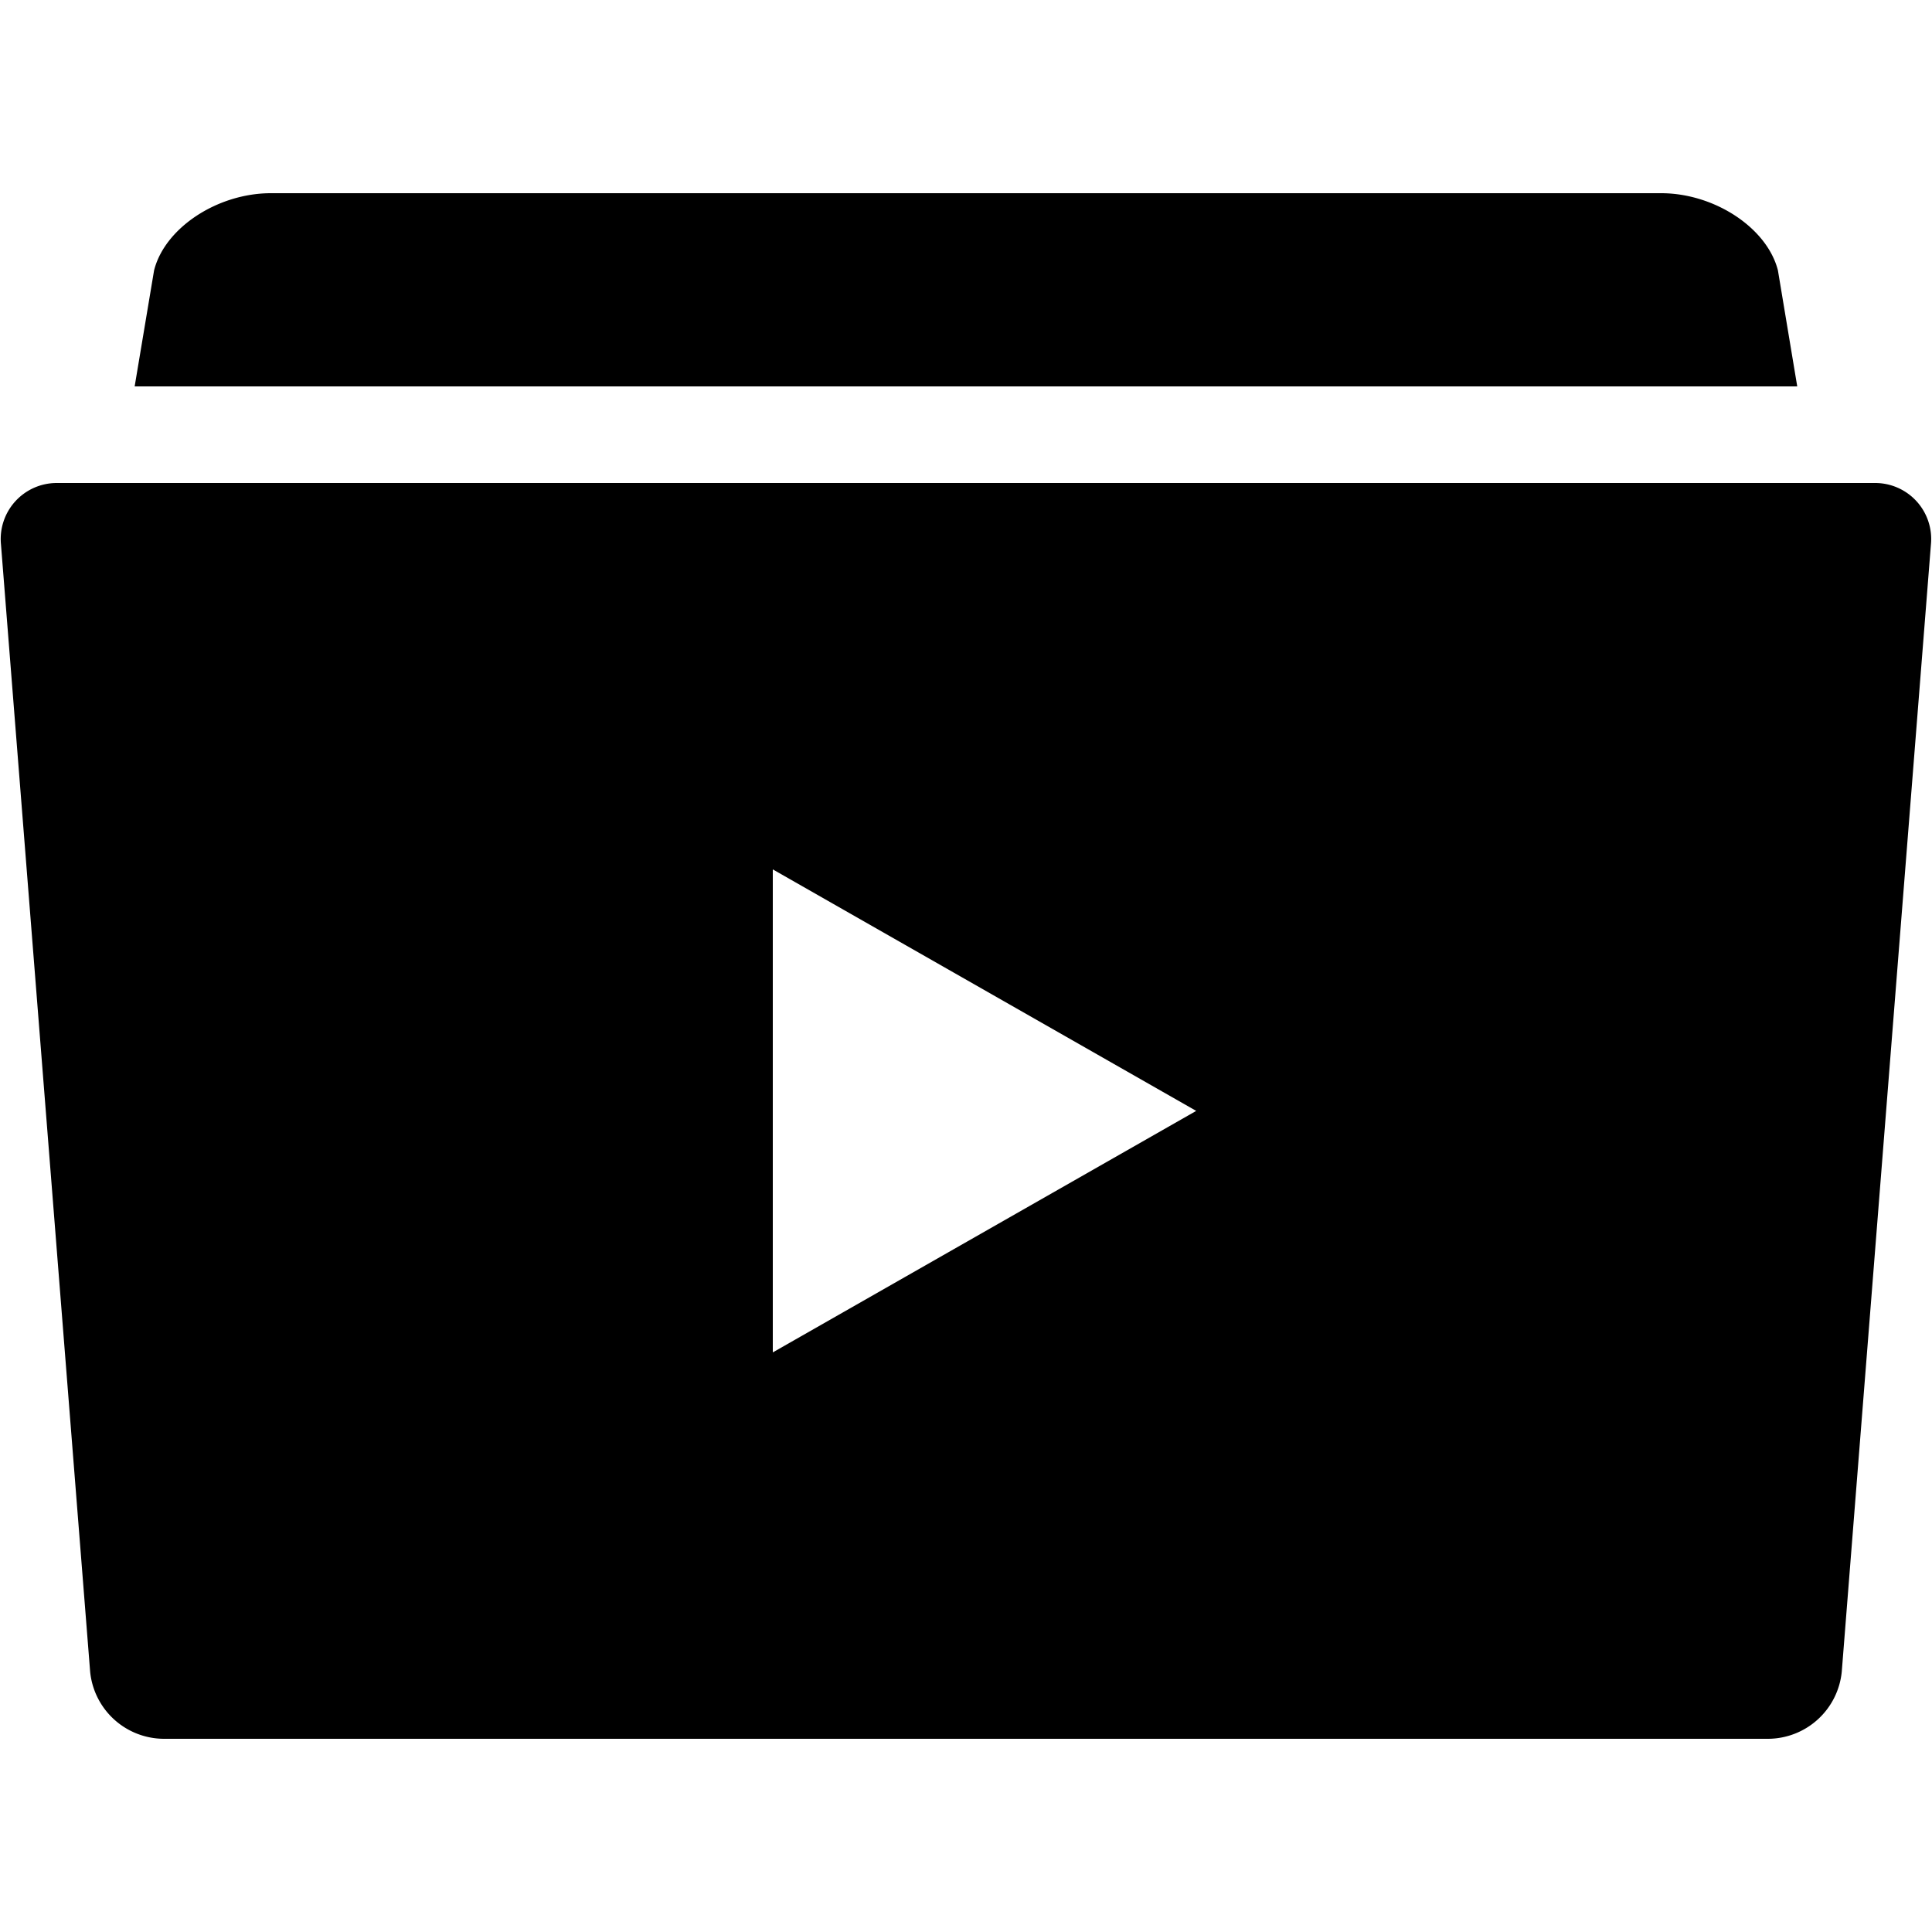 <?xml version="1.0" encoding="iso-8859-1"?>
<!-- Generator: www.svgicons.com -->
<svg xmlns="http://www.w3.org/2000/svg" width="800" height="800" viewBox="0 0 20 20">
<path fill="currentColor" d="M18.405 2.799c-.112-.44-.656-.799-1.21-.799H2.805c-.555 0-1.099.359-1.21.799L1.394 4h17.211zM19.412 5H.587a.58.58 0 0 0-.577.635l.923 11.669a.77.77 0 0 0 .766.696H18.3a.77.77 0 0 0 .766-.696l.923-11.669A.58.58 0 0 0 19.412 5M8 14V9l4.383 2.5z"/>
</svg>